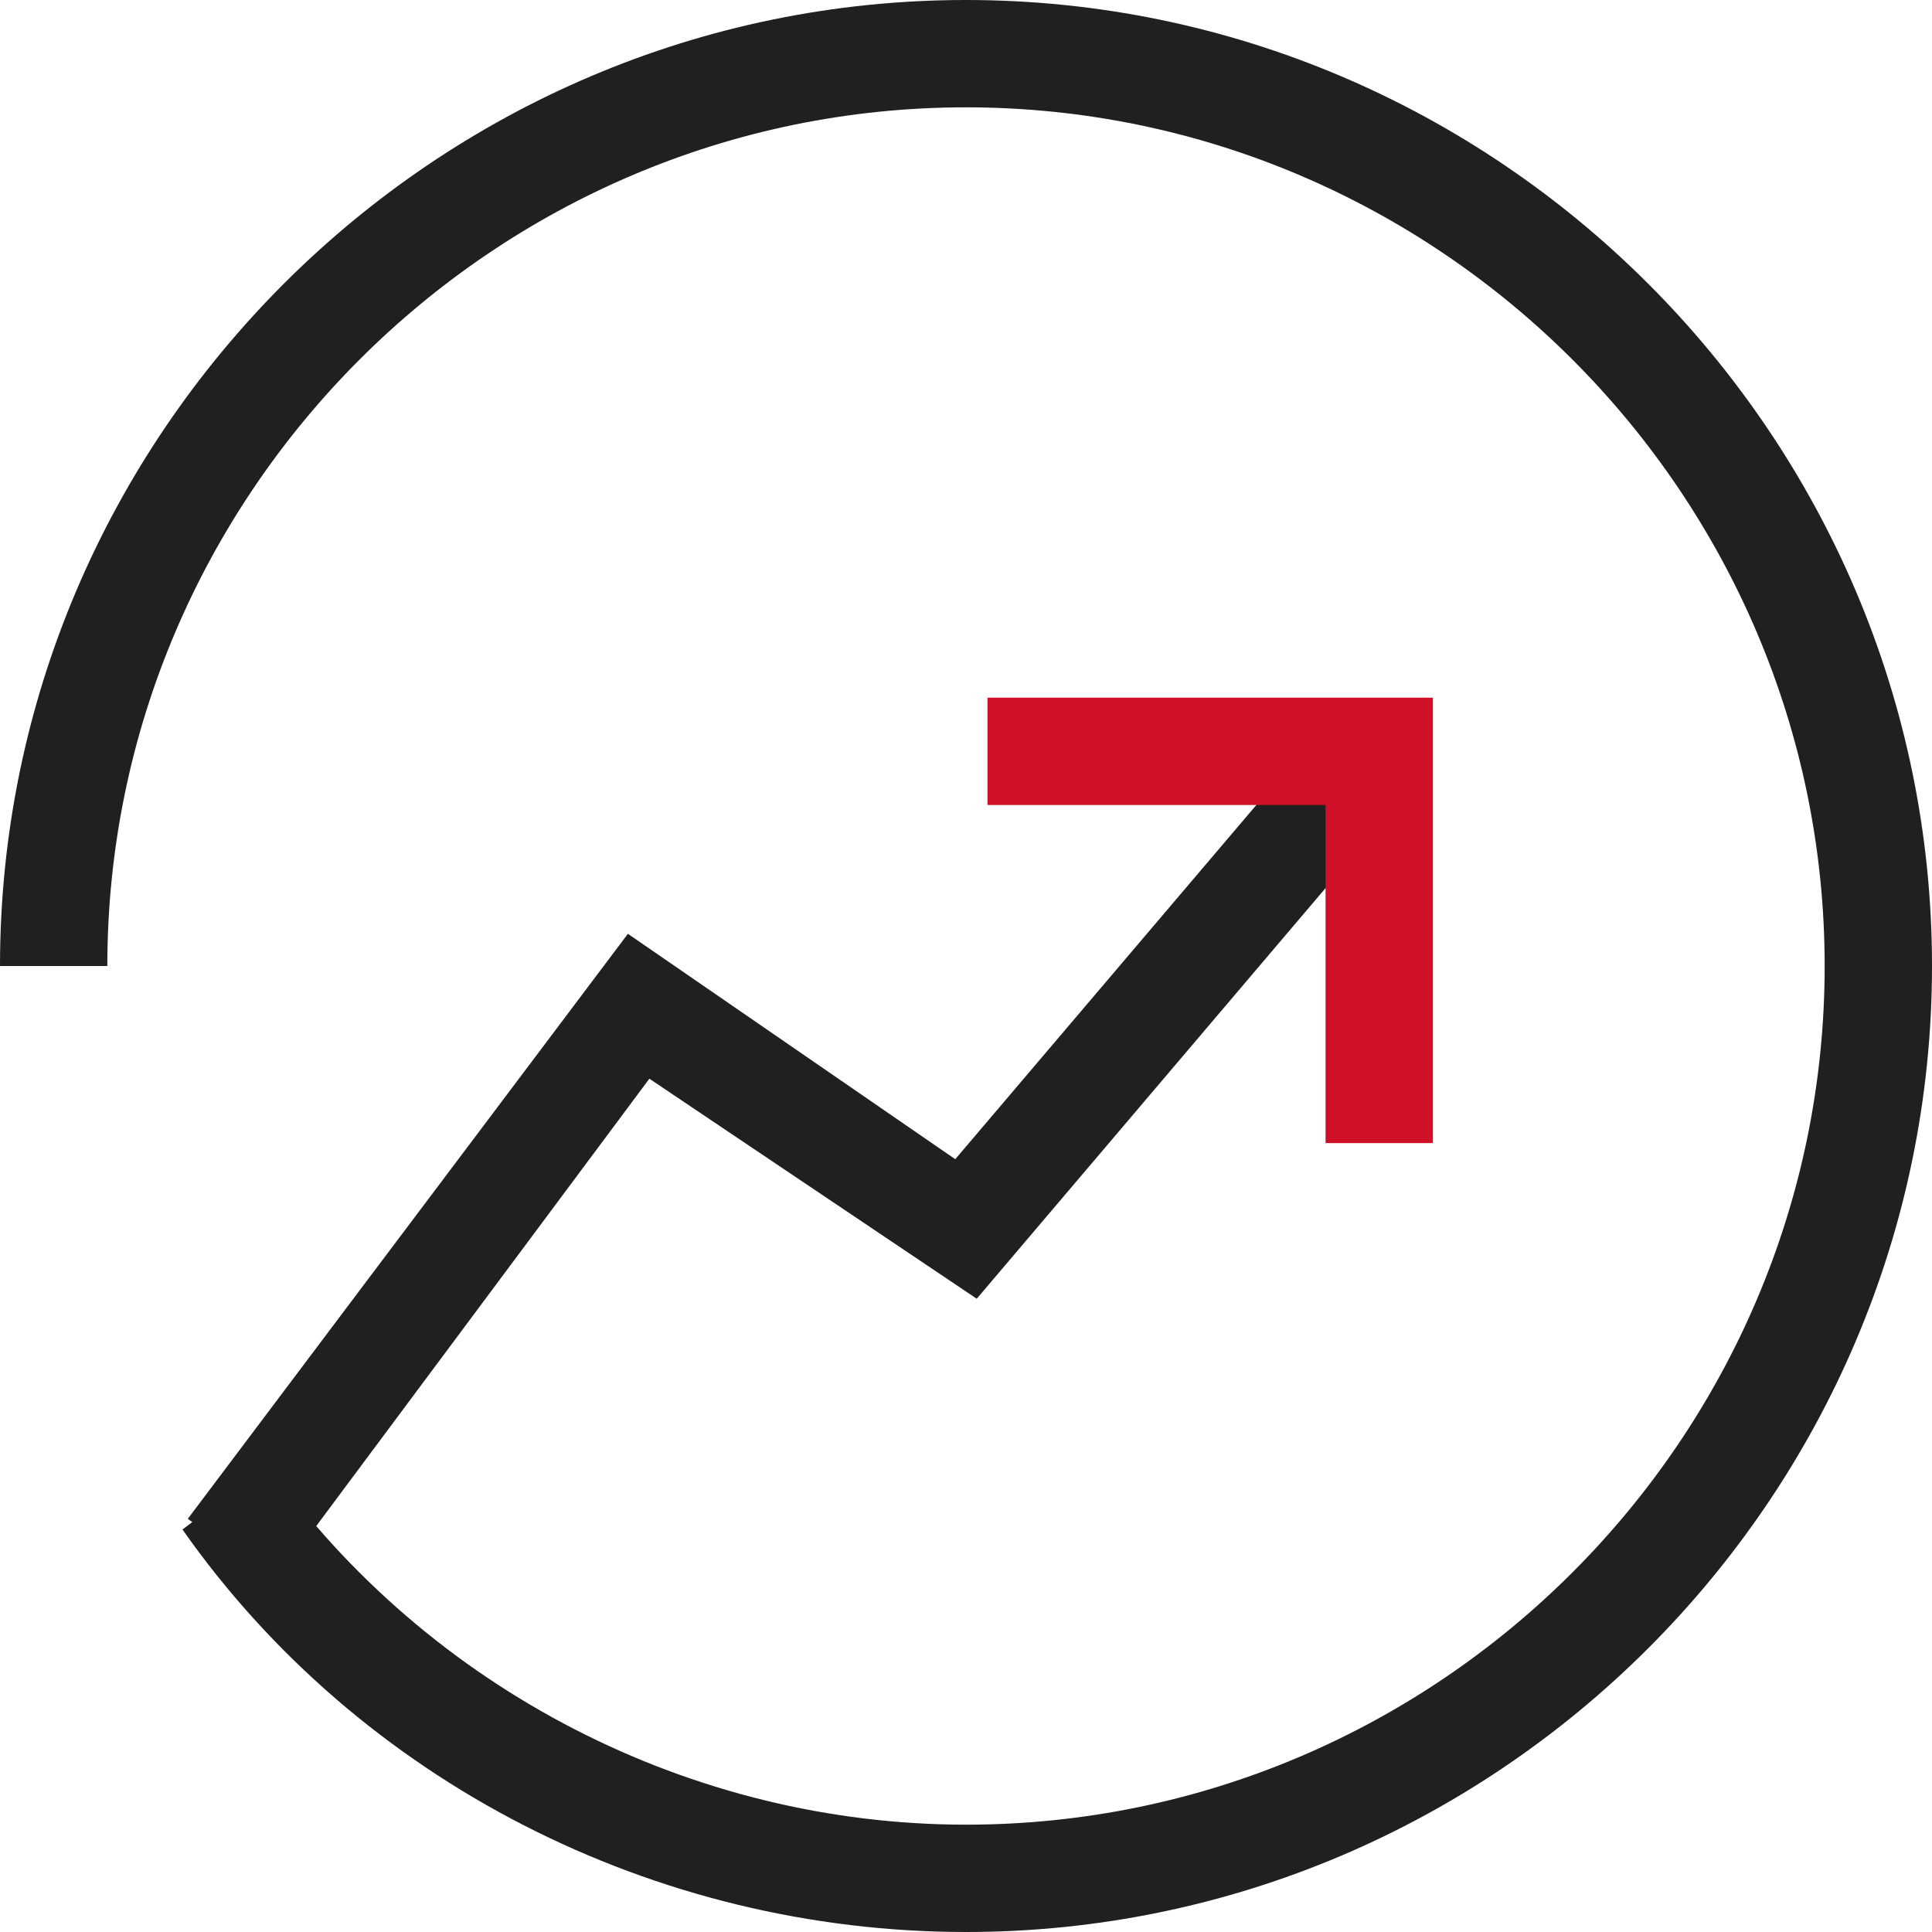 <?xml version="1.0" encoding="utf-8"?>
<!-- Generator: Adobe Illustrator 26.0.0, SVG Export Plug-In . SVG Version: 6.00 Build 0)  -->
<svg version="1.1" id="图层_1" xmlns="http://www.w3.org/2000/svg" xmlns:xlink="http://www.w3.org/1999/xlink" x="0px" y="0px"
	 viewBox="0 0 36 36" style="enable-background:new 0 0 36 36;" xml:space="preserve">
<style type="text/css">
	.st0{fill:url(#SVGID_1_);}
	.st1{fill:#FFFFFF;}
	.st2{fill:#F1F4F7;}
	.st3{fill:url(#SVGID_00000114781568294241312730000013733364746644924826_);}
	.st4{fill:url(#SVGID_00000049223665494093880610000000670772643617929113_);}
	.st5{fill:url(#SVGID_00000129207152883336584210000011794251741436954528_);}
	.st6{opacity:0.83;fill:#333333;}
	.st7{fill:#202020;}
	.st8{fill:#D01027;}
</style>
<g>
	<path class="st7" d="M18,36c-5.8,0-11.3-2.8-14.6-7.5L5,27.3c3,4.2,7.9,6.7,13,6.7c8.8,0,16-7.2,16-16c0-8.8-7.2-16-16-16
		S2,9.2,2,18H0C0,8.1,8.1,0,18,0s18,8.1,18,18C36,27.9,27.9,36,18,36z"/>
</g>
<g>
	<polygon class="st7" points="5.1,29.5 3.5,28.3 11.7,17.4 17.8,21.6 24.6,13.6 26.1,14.9 18.2,24.2 12.1,20.1 	"/>
</g>
<g>
	<polygon class="st8" points="26.7,21.3 24.7,21.3 24.7,15 18.4,15 18.4,13 26.7,13 	"/>
</g>
</svg>

